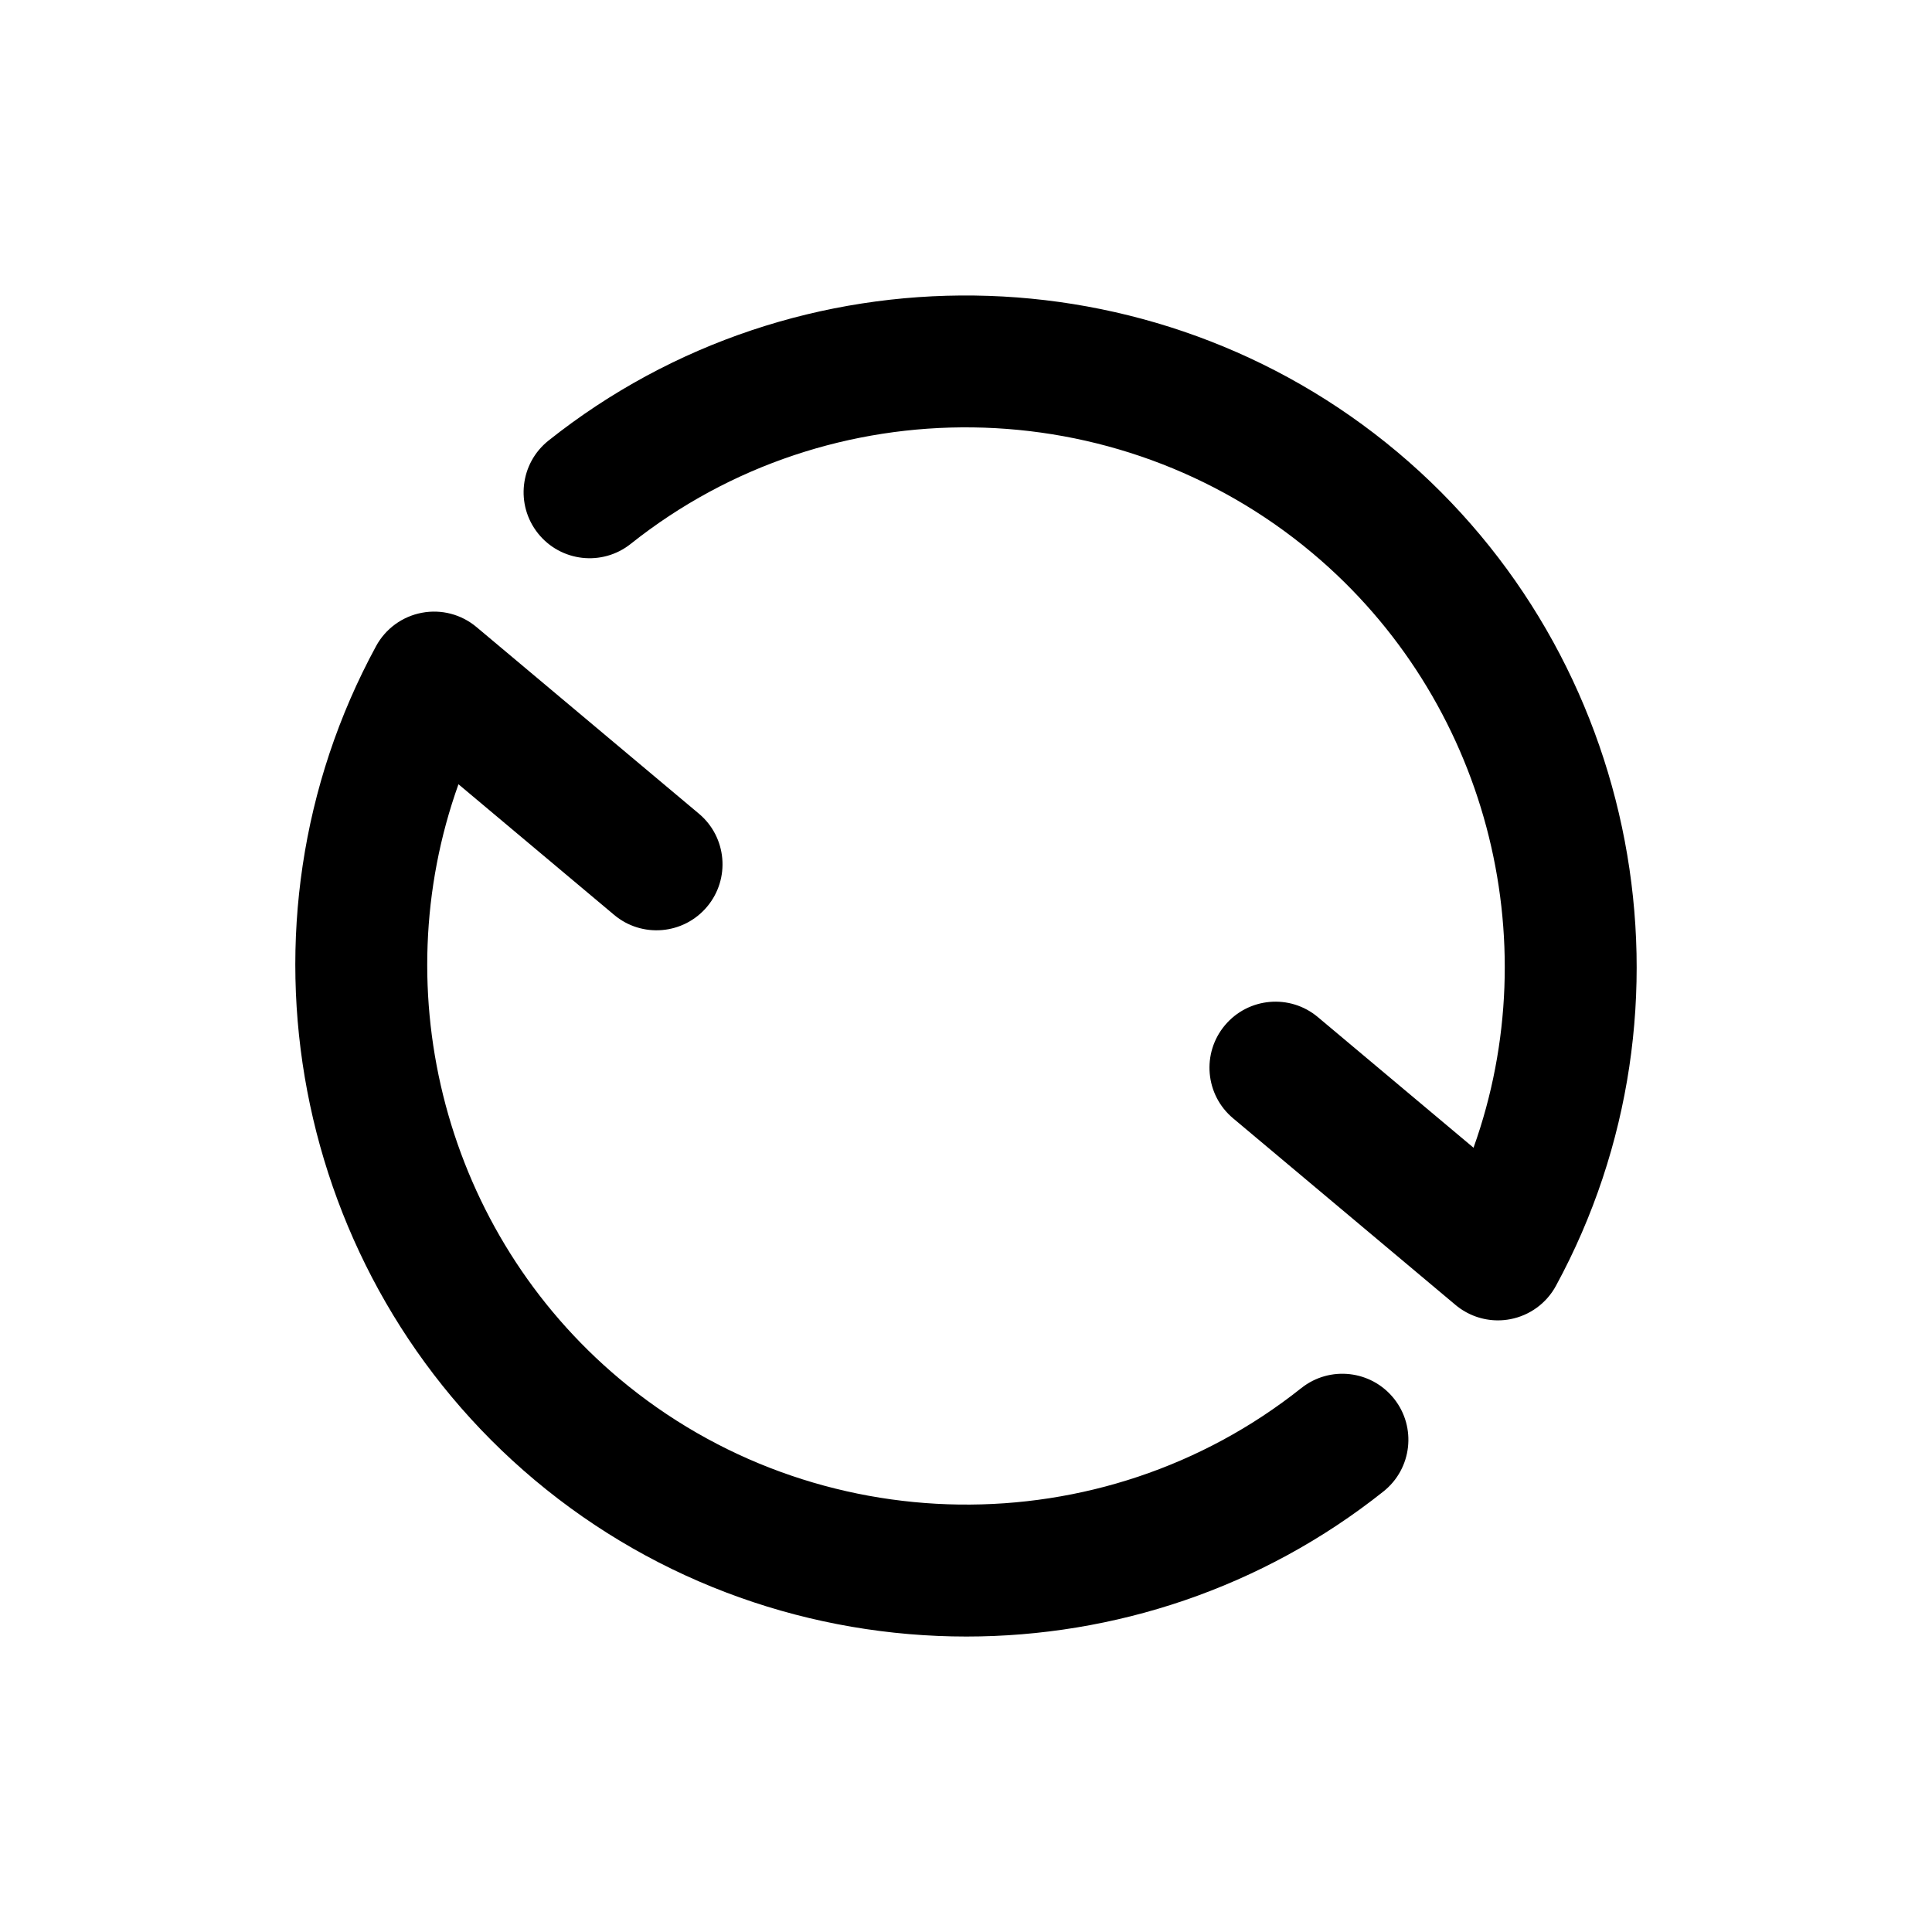 <?xml version="1.0" encoding="UTF-8"?>
<!-- Uploaded to: SVG Repo, www.svgrepo.com, Generator: SVG Repo Mixer Tools -->
<svg fill="#000000" width="800px" height="800px" version="1.1" viewBox="144 144 512 512" xmlns="http://www.w3.org/2000/svg">
 <g>
  <path d="m514.3 263.78c-64.527-54.145-159.12-55.402-224.94-3.019-7.559 6.019-8.809 17.023-2.793 24.578 6.016 7.559 17.023 8.809 24.582 2.793 52.84-42.074 128.82-41.051 180.66 2.449 46.18 38.75 62.496 102.23 42.691 157.58l-41.238-34.605c-7.402-6.227-18.441-5.246-24.645 2.152-6.211 7.406-5.246 18.438 2.156 24.648l58.945 49.461c3.176 2.664 7.164 4.094 11.246 4.094 1.082 0 2.176-0.102 3.258-0.309 5.156-0.977 9.605-4.215 12.109-8.828 40.168-73.906 22.492-166.85-42.035-221z"/>
  <path d="m488.85 511.86c-52.848 42.066-128.82 41.043-180.66-2.445-46.18-38.75-62.496-102.23-42.691-157.58l41.238 34.605c7.398 6.227 18.441 5.242 24.645-2.152 6.211-7.406 5.246-18.438-2.156-24.648l-58.945-49.461c-4.019-3.375-9.336-4.777-14.504-3.785-5.156 0.977-9.605 4.215-12.109 8.828-40.172 73.91-22.496 166.85 42.031 221 32.914 27.621 73.645 41.477 114.4 41.477 39.141 0 78.297-12.793 110.54-38.457 7.559-6.019 8.809-17.023 2.793-24.578-6.023-7.566-17.031-8.816-24.582-2.797z"/>
 </g>
</svg>